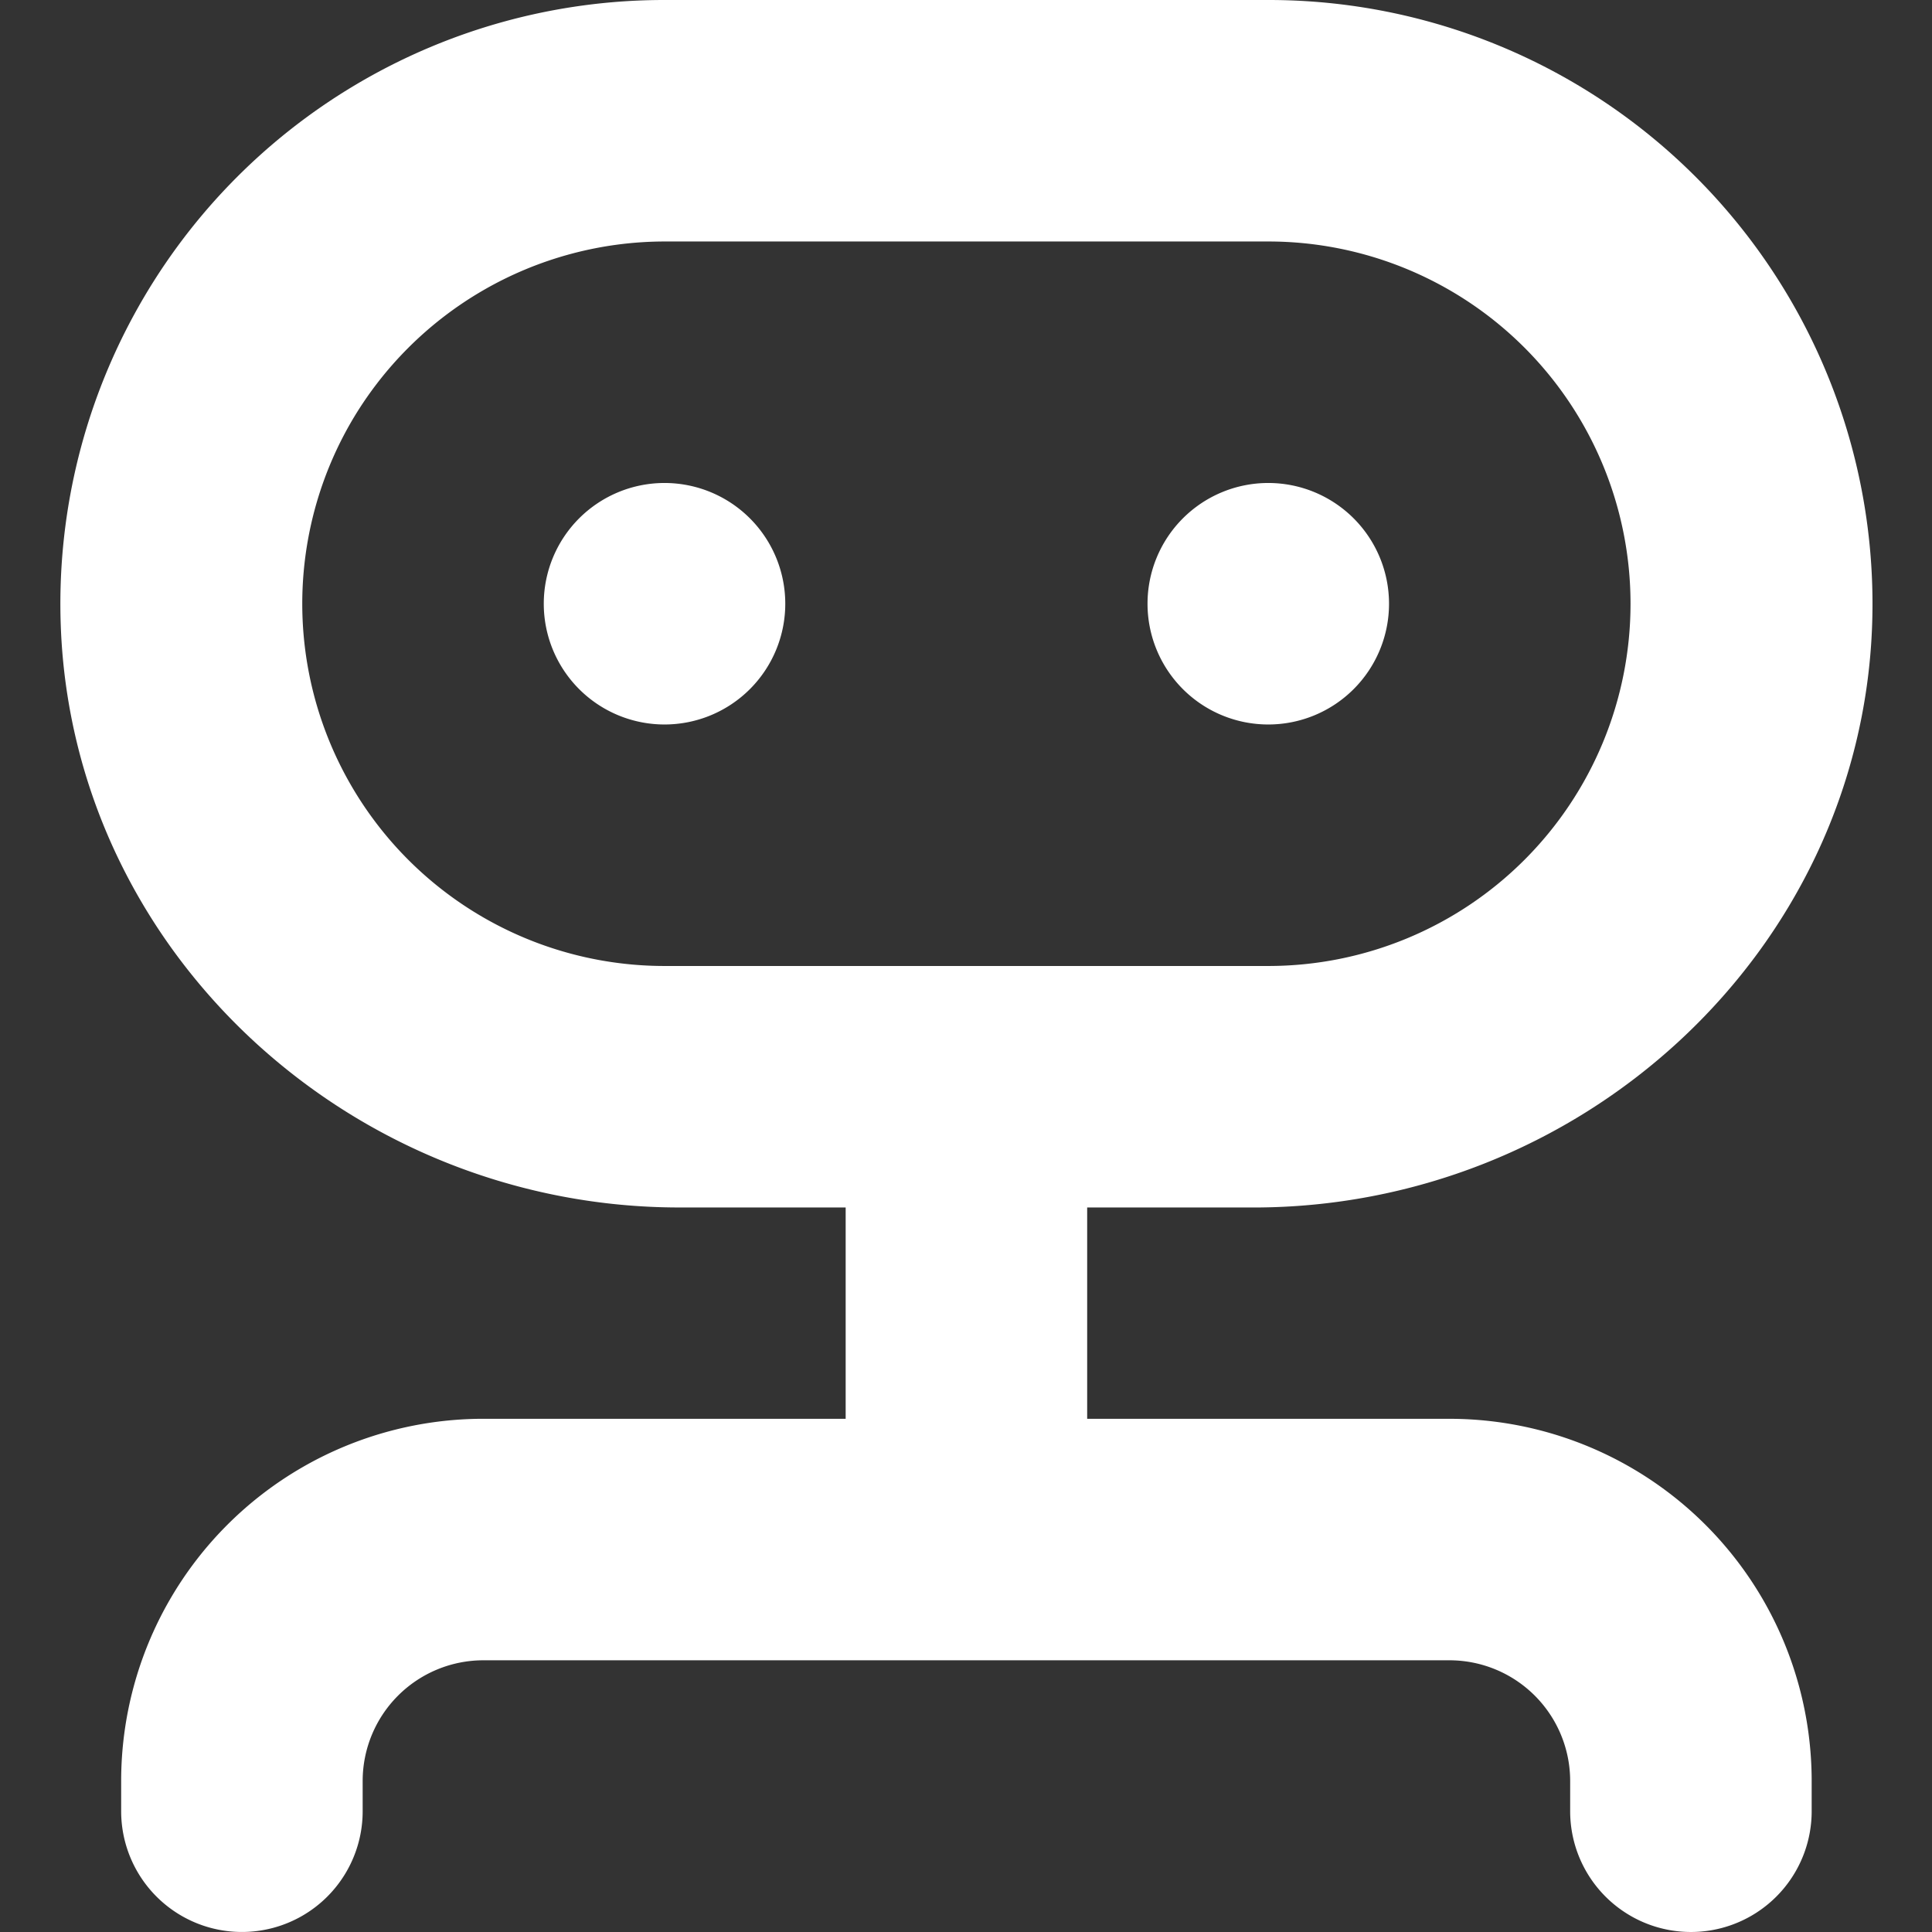 <?xml version="1.0" encoding="UTF-8"?> <svg xmlns="http://www.w3.org/2000/svg" id="Robot" width="768" height="768" viewBox="0 0 768 768"><rect x="0" y="0" width="768" height="768" fill="#333333" stroke="none"/><path id="Combined_Shape" data-name="Combined Shape" d="M624.164,761.56a48,48,0,0,1-24-41.57v-12a48,48,0,0,0-48-48h-384a48,48,0,0,0-48,48v12a48,48,0,1,1-96,0v-12a143.994,143.994,0,0,1,144-144h144v-84h-66.1A249.507,249.507,0,0,1,76.273,413.3a244.884,244.884,0,0,1-30.349-34,238.477,238.477,0,0,1-23.477-39.24A232.6,232.6,0,0,1,.178,249.234,240,240,0,0,1,240,0H480.349A240,240,0,0,1,720.168,249.234a232.585,232.585,0,0,1-22.27,90.833,238.474,238.474,0,0,1-23.477,39.24,244.883,244.883,0,0,1-30.349,34,249.349,249.349,0,0,1-169.785,66.69H408.167v84h144a143.994,143.994,0,0,1,144,144v12a48,48,0,0,1-72,41.57ZM115.449,167.994a144,144,0,0,0,124.71,216h240a144,144,0,1,0,0-288h-240A144.4,144.4,0,0,0,115.449,167.994Zm316.709,72a48,48,0,1,1,48,48A48,48,0,0,1,432.158,239.994Zm-240,0a48,48,0,1,1,48,48A48,48,0,0,1,192.158,239.994Z" transform="translate(24)" fill="#fff"></path></svg> 